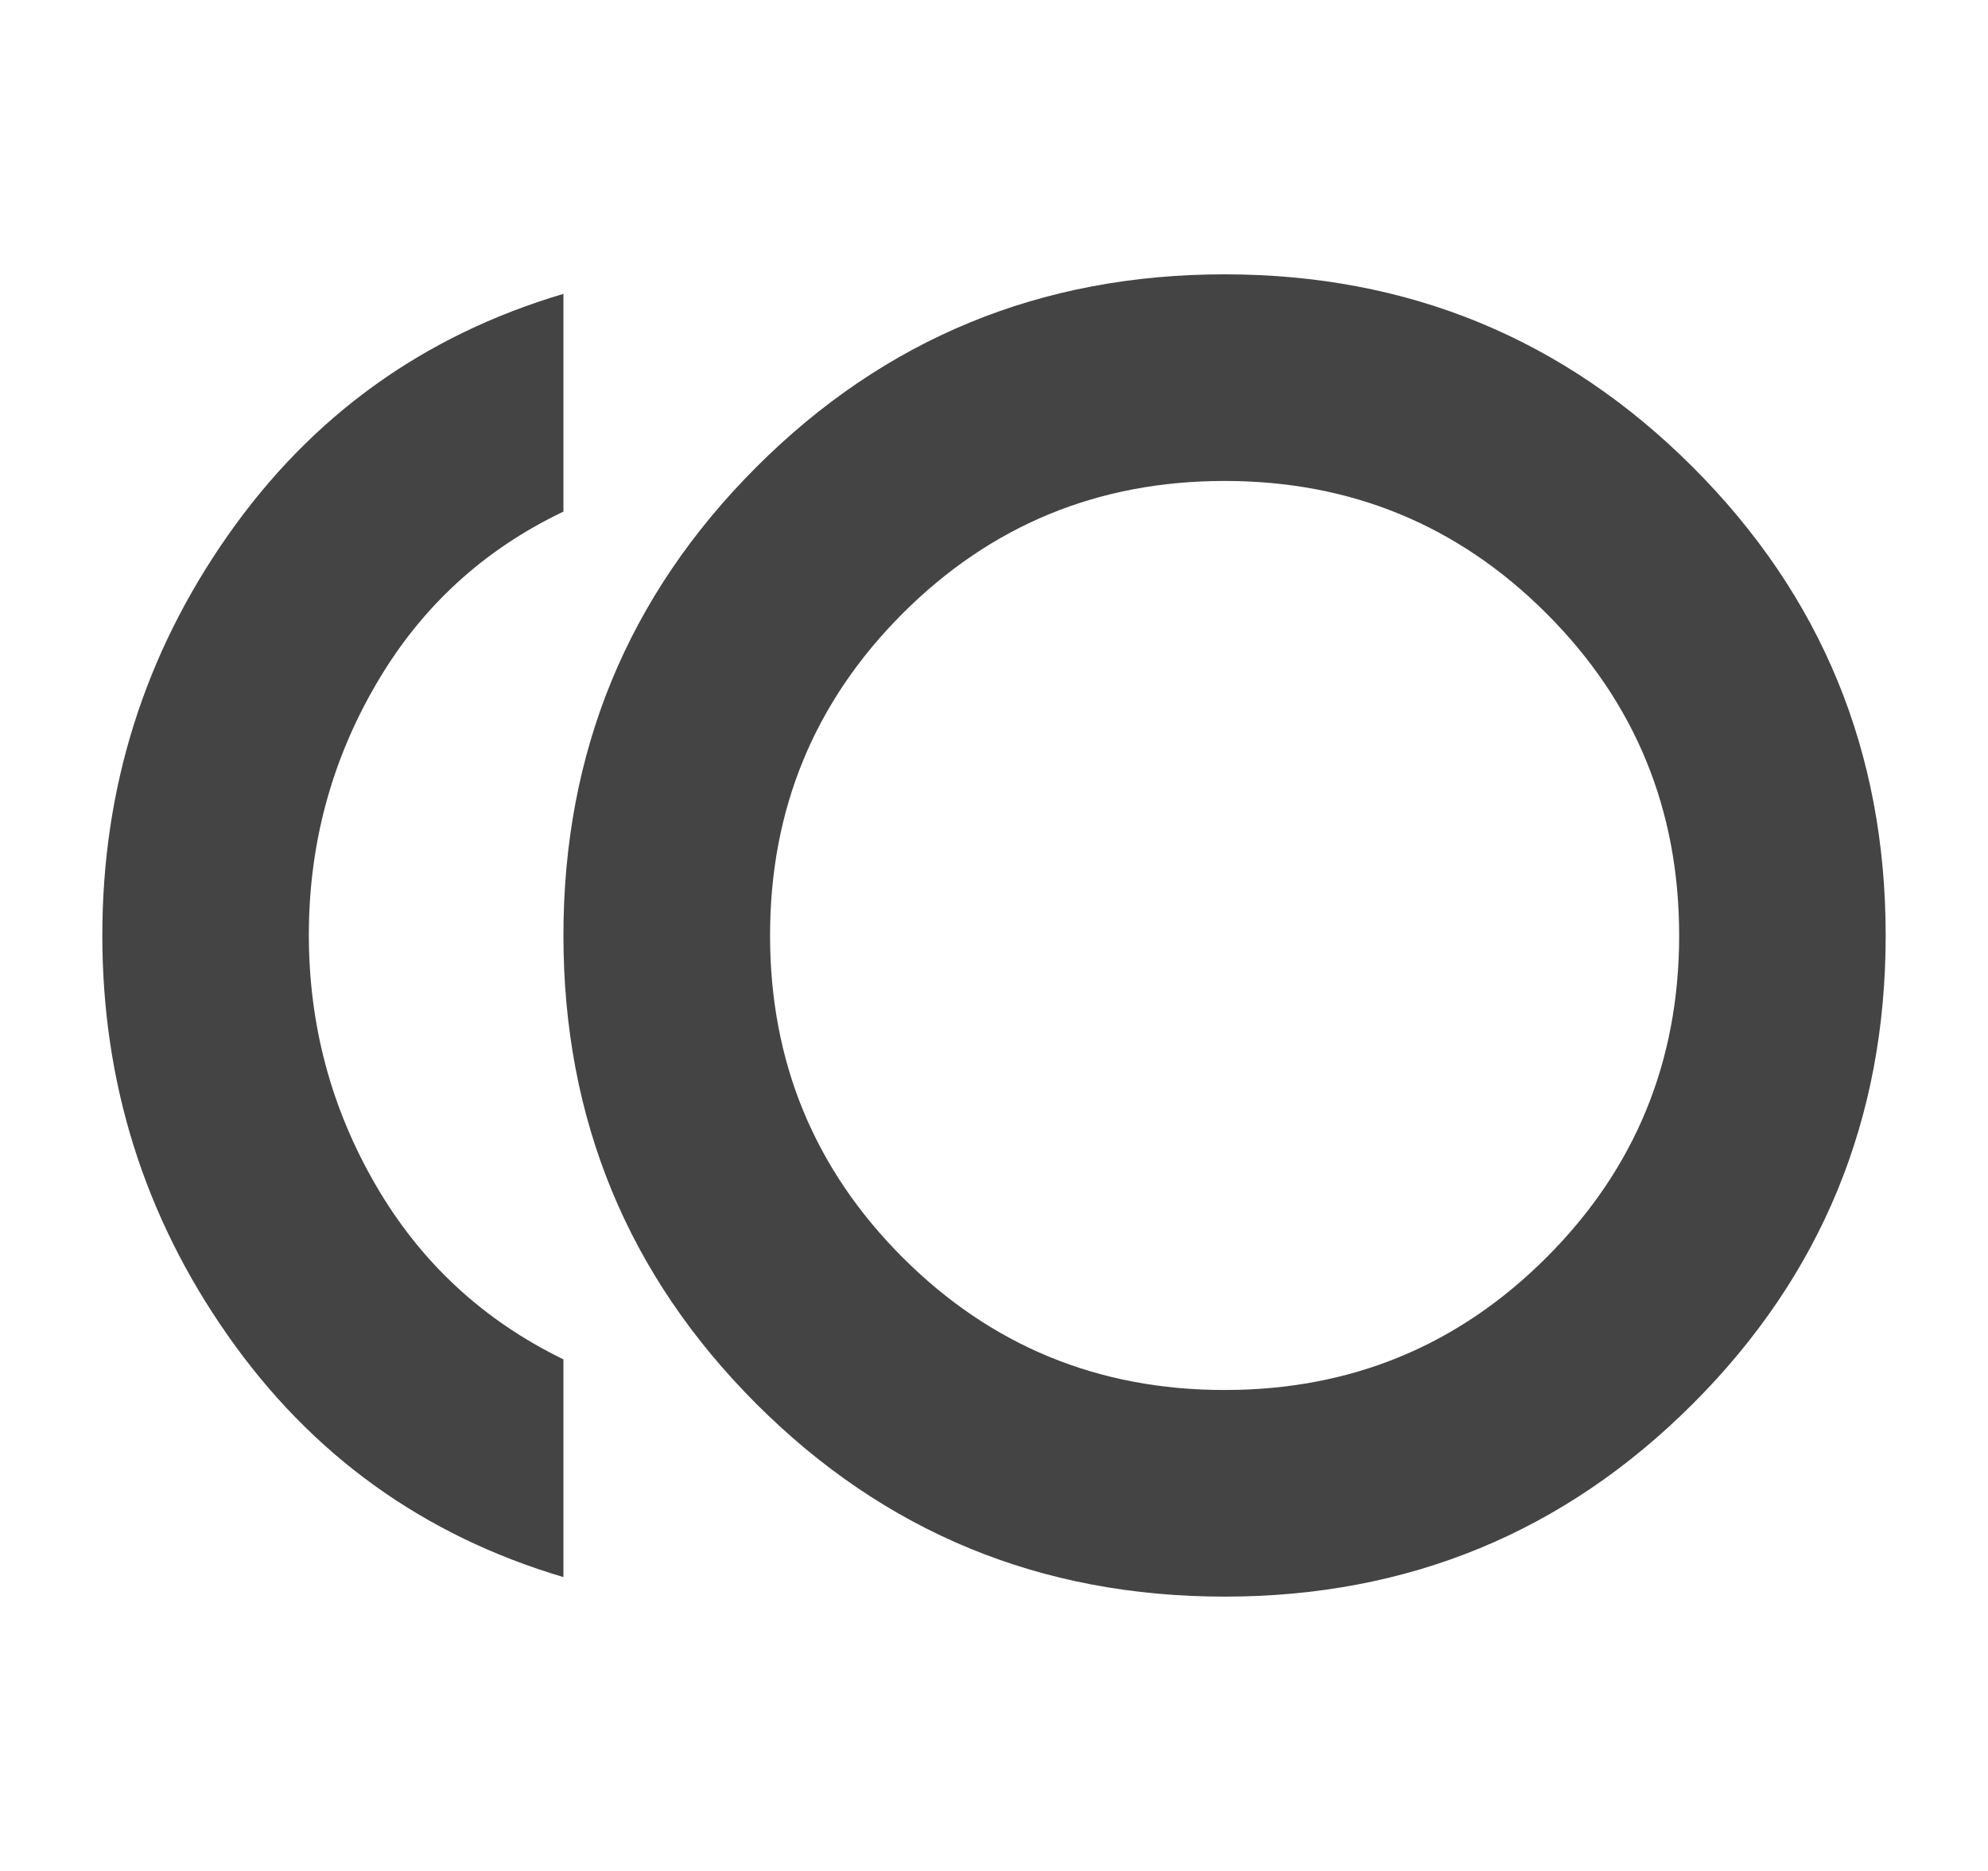 <svg width="17" height="16" viewBox="0 0 17 16" fill="none" xmlns="http://www.w3.org/2000/svg">
<g clip-path="url(#clip0_24_879)">
<path d="M10.472 13.654C8.901 13.654 7.566 13.104 6.467 12.005C5.368 10.905 4.818 9.571 4.818 8C4.818 6.429 5.368 5.095 6.467 3.995C7.566 2.896 8.901 2.346 10.472 2.346C12.042 2.346 13.377 2.896 14.476 3.995C15.576 5.095 16.125 6.429 16.125 8C16.125 9.571 15.576 10.905 14.476 12.005C13.377 13.104 12.042 13.654 10.472 13.654ZM4.818 13.487C3.621 13.132 2.665 12.444 1.949 11.422C1.233 10.401 0.875 9.26 0.875 8C0.875 6.74 1.233 5.599 1.949 4.578C2.665 3.556 3.621 2.868 4.818 2.513V4.375C4.131 4.703 3.597 5.195 3.215 5.853C2.832 6.51 2.641 7.225 2.641 7.995C2.641 8.766 2.832 9.48 3.215 10.138C3.597 10.795 4.131 11.291 4.818 11.625V13.487ZM10.472 11.887C11.552 11.887 12.469 11.509 13.225 10.753C13.981 9.997 14.359 9.08 14.359 8C14.359 6.92 13.981 6.003 13.225 5.247C12.469 4.491 11.552 4.113 10.472 4.113C9.392 4.113 8.474 4.491 7.718 5.247C6.963 6.003 6.585 6.92 6.585 8C6.585 9.08 6.963 9.997 7.718 10.753C8.474 11.509 9.392 11.887 10.472 11.887Z" fill="#444444"/>
</g>
<defs>
<clipPath id="clip0_24_879">
<rect width="16" height="16" fill="white" transform="translate(0.5)"/>
</clipPath>
</defs>
</svg>
